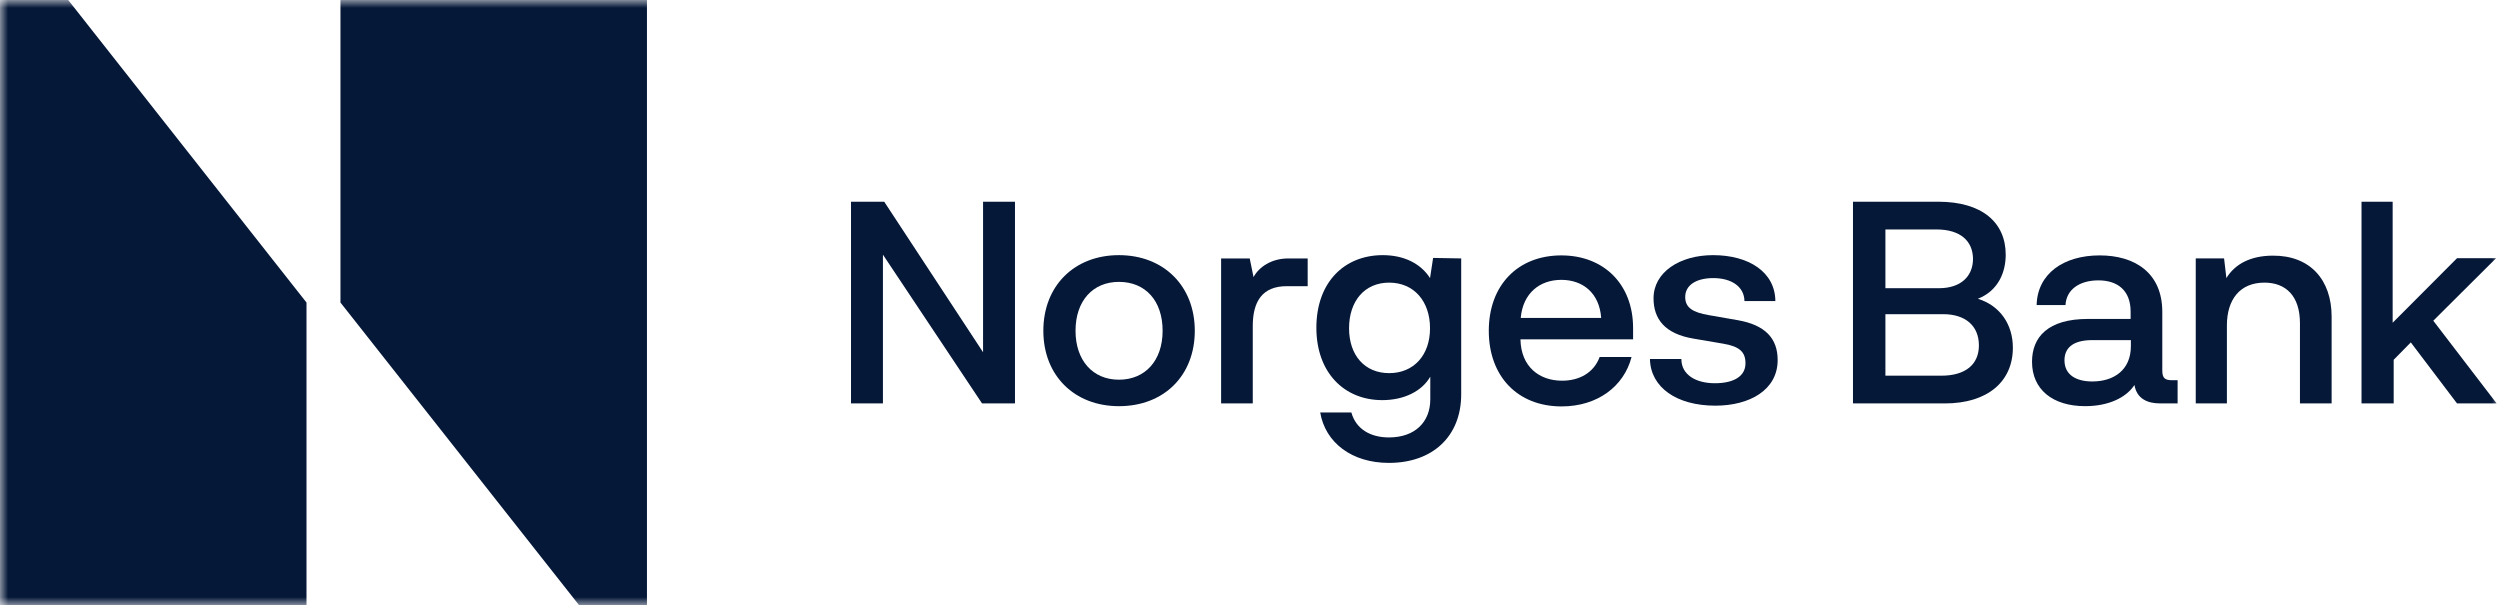 <svg width="157" height="38" viewBox="0 0 157 38" fill="none" xmlns="http://www.w3.org/2000/svg">
<g clip-path="url(#clip0_8970_18969)">
<mask id="mask0_8970_18969" style="mask-type:luminance" maskUnits="userSpaceOnUse" x="0" y="0" width="157" height="38">
<path d="M157 0H0V38H157V0Z" fill="white"/>
</mask>
<g mask="url(#mask0_8970_18969)">
<path d="M40.629 38V0H21.381V19L36.362 38H40.629Z" fill="#051838"/>
<path d="M0 0V38H19.248V19L4.283 0H0Z" fill="#051838"/>
<path d="M53.443 12.668H55.529L61.736 22.12V12.668H63.741V25.335H61.672L55.448 15.993V25.335H53.443V12.668Z" fill="#051838"/>
<path d="M70.269 16.023C73.076 16.023 75.033 17.955 75.033 20.773C75.033 23.592 73.092 25.508 70.269 25.508C67.478 25.508 65.522 23.592 65.522 20.773C65.522 17.955 67.462 16.023 70.269 16.023ZM70.269 23.845C71.921 23.845 73.012 22.642 73.012 20.773C73.012 18.889 71.937 17.702 70.269 17.702C68.633 17.702 67.543 18.889 67.543 20.773C67.543 22.626 68.617 23.845 70.269 23.845Z" fill="#051838"/>
<path d="M82.122 16.23V17.972H80.808C79.268 17.972 78.674 18.938 78.674 20.474V25.335H76.686V16.23H78.482L78.722 17.402C79.059 16.769 79.845 16.23 80.903 16.23H82.122Z" fill="#051838"/>
<path d="M91.763 16.229V24.763C91.763 27.408 89.966 29.07 87.223 29.07C84.898 29.07 83.23 27.803 82.909 25.903H84.866C85.154 26.948 86.068 27.471 87.223 27.471C88.86 27.471 89.822 26.505 89.822 25.08V23.655C89.293 24.573 88.17 25.128 86.807 25.128C84.417 25.128 82.668 23.402 82.668 20.583C82.668 17.733 84.417 16.023 86.838 16.023C88.186 16.023 89.229 16.562 89.806 17.464L89.999 16.198L91.763 16.229ZM89.806 20.615C89.806 18.921 88.796 17.749 87.24 17.749C85.683 17.749 84.721 18.921 84.721 20.615C84.721 22.309 85.7 23.433 87.24 23.433C88.78 23.433 89.806 22.309 89.806 20.615Z" fill="#051838"/>
<path d="M102.542 21.312H95.485C95.517 23.022 96.656 23.908 98.1 23.908C99.174 23.908 100.089 23.417 100.458 22.42H102.462C101.981 24.272 100.313 25.523 98.067 25.523C95.308 25.523 93.496 23.639 93.496 20.773C93.496 17.923 95.308 16.039 98.051 16.039C100.73 16.039 102.558 17.86 102.558 20.599V21.312H102.542ZM95.501 19.966H100.554C100.441 18.382 99.383 17.575 98.051 17.575C96.72 17.575 95.646 18.382 95.501 19.966Z" fill="#051838"/>
<path d="M105.59 22.578C105.606 23.528 106.488 24.067 107.692 24.067C108.895 24.067 109.616 23.623 109.616 22.816C109.616 22.119 109.263 21.755 108.205 21.581L106.344 21.264C104.548 20.963 103.842 20.029 103.842 18.731C103.842 17.1 105.478 16.023 107.579 16.023C109.825 16.023 111.477 17.084 111.493 18.905H109.552C109.536 17.987 108.718 17.464 107.595 17.464C106.521 17.464 105.831 17.908 105.831 18.652C105.831 19.317 106.296 19.618 107.323 19.792L109.135 20.108C110.851 20.409 111.637 21.248 111.637 22.61C111.637 24.494 109.873 25.476 107.723 25.476C105.285 25.476 103.65 24.32 103.617 22.547H105.59V22.578Z" fill="#051838"/>
<path d="M126.408 21.835C126.408 23.989 124.788 25.335 122.141 25.335H116.367V12.668H121.724C124.467 12.668 125.959 13.966 125.959 15.993C125.959 17.054 125.526 18.241 124.21 18.764C125.606 19.191 126.408 20.379 126.408 21.835ZM121.612 14.41H118.404V18.099H121.772C123.12 18.099 123.905 17.37 123.905 16.246C123.89 15.154 123.136 14.41 121.612 14.41ZM124.275 21.693C124.275 20.458 123.425 19.73 122.029 19.73H118.404V23.593H121.917C123.44 23.593 124.275 22.88 124.275 21.693Z" fill="#051838"/>
<path d="M146.426 19.887V25.333H144.437V20.298C144.437 18.588 143.554 17.749 142.207 17.749C140.667 17.749 139.849 18.81 139.849 20.441V25.333H137.893V16.229H139.672L139.817 17.464C140.346 16.593 141.325 16.055 142.736 16.055C145.062 16.039 146.426 17.559 146.426 19.887Z" fill="#051838"/>
<path d="M148.303 12.668H150.259V20.268L154.301 16.215H156.755L152.81 20.141L156.788 25.335H154.301L151.398 21.503L150.323 22.595V25.335H148.303V12.668Z" fill="#051838"/>
<path d="M136.754 23.877V25.333H135.631C134.878 25.333 134.188 25.048 134.044 24.177C133.514 24.985 132.392 25.507 130.948 25.507C128.911 25.507 127.611 24.462 127.611 22.721C127.611 21.169 128.606 20.029 131.124 20.029H133.803V19.57C133.803 18.24 132.985 17.607 131.782 17.607C130.563 17.607 129.761 18.208 129.713 19.158H127.9C127.949 17.179 129.6 16.039 131.862 16.039C134.027 16.039 135.792 17.1 135.792 19.586V23.275C135.792 23.766 135.984 23.877 136.401 23.877H136.754ZM133.819 21.359H131.397C130.066 21.359 129.649 21.945 129.649 22.626C129.649 23.544 130.387 23.956 131.397 23.956C132.761 23.956 133.819 23.227 133.819 21.739V21.359Z" fill="#051838"/>
</g>
</g>
<defs>
<clipPath id="clip0_8970_18969">
<rect width="157" height="38" fill="white"/>
</clipPath>
</defs>
</svg>
